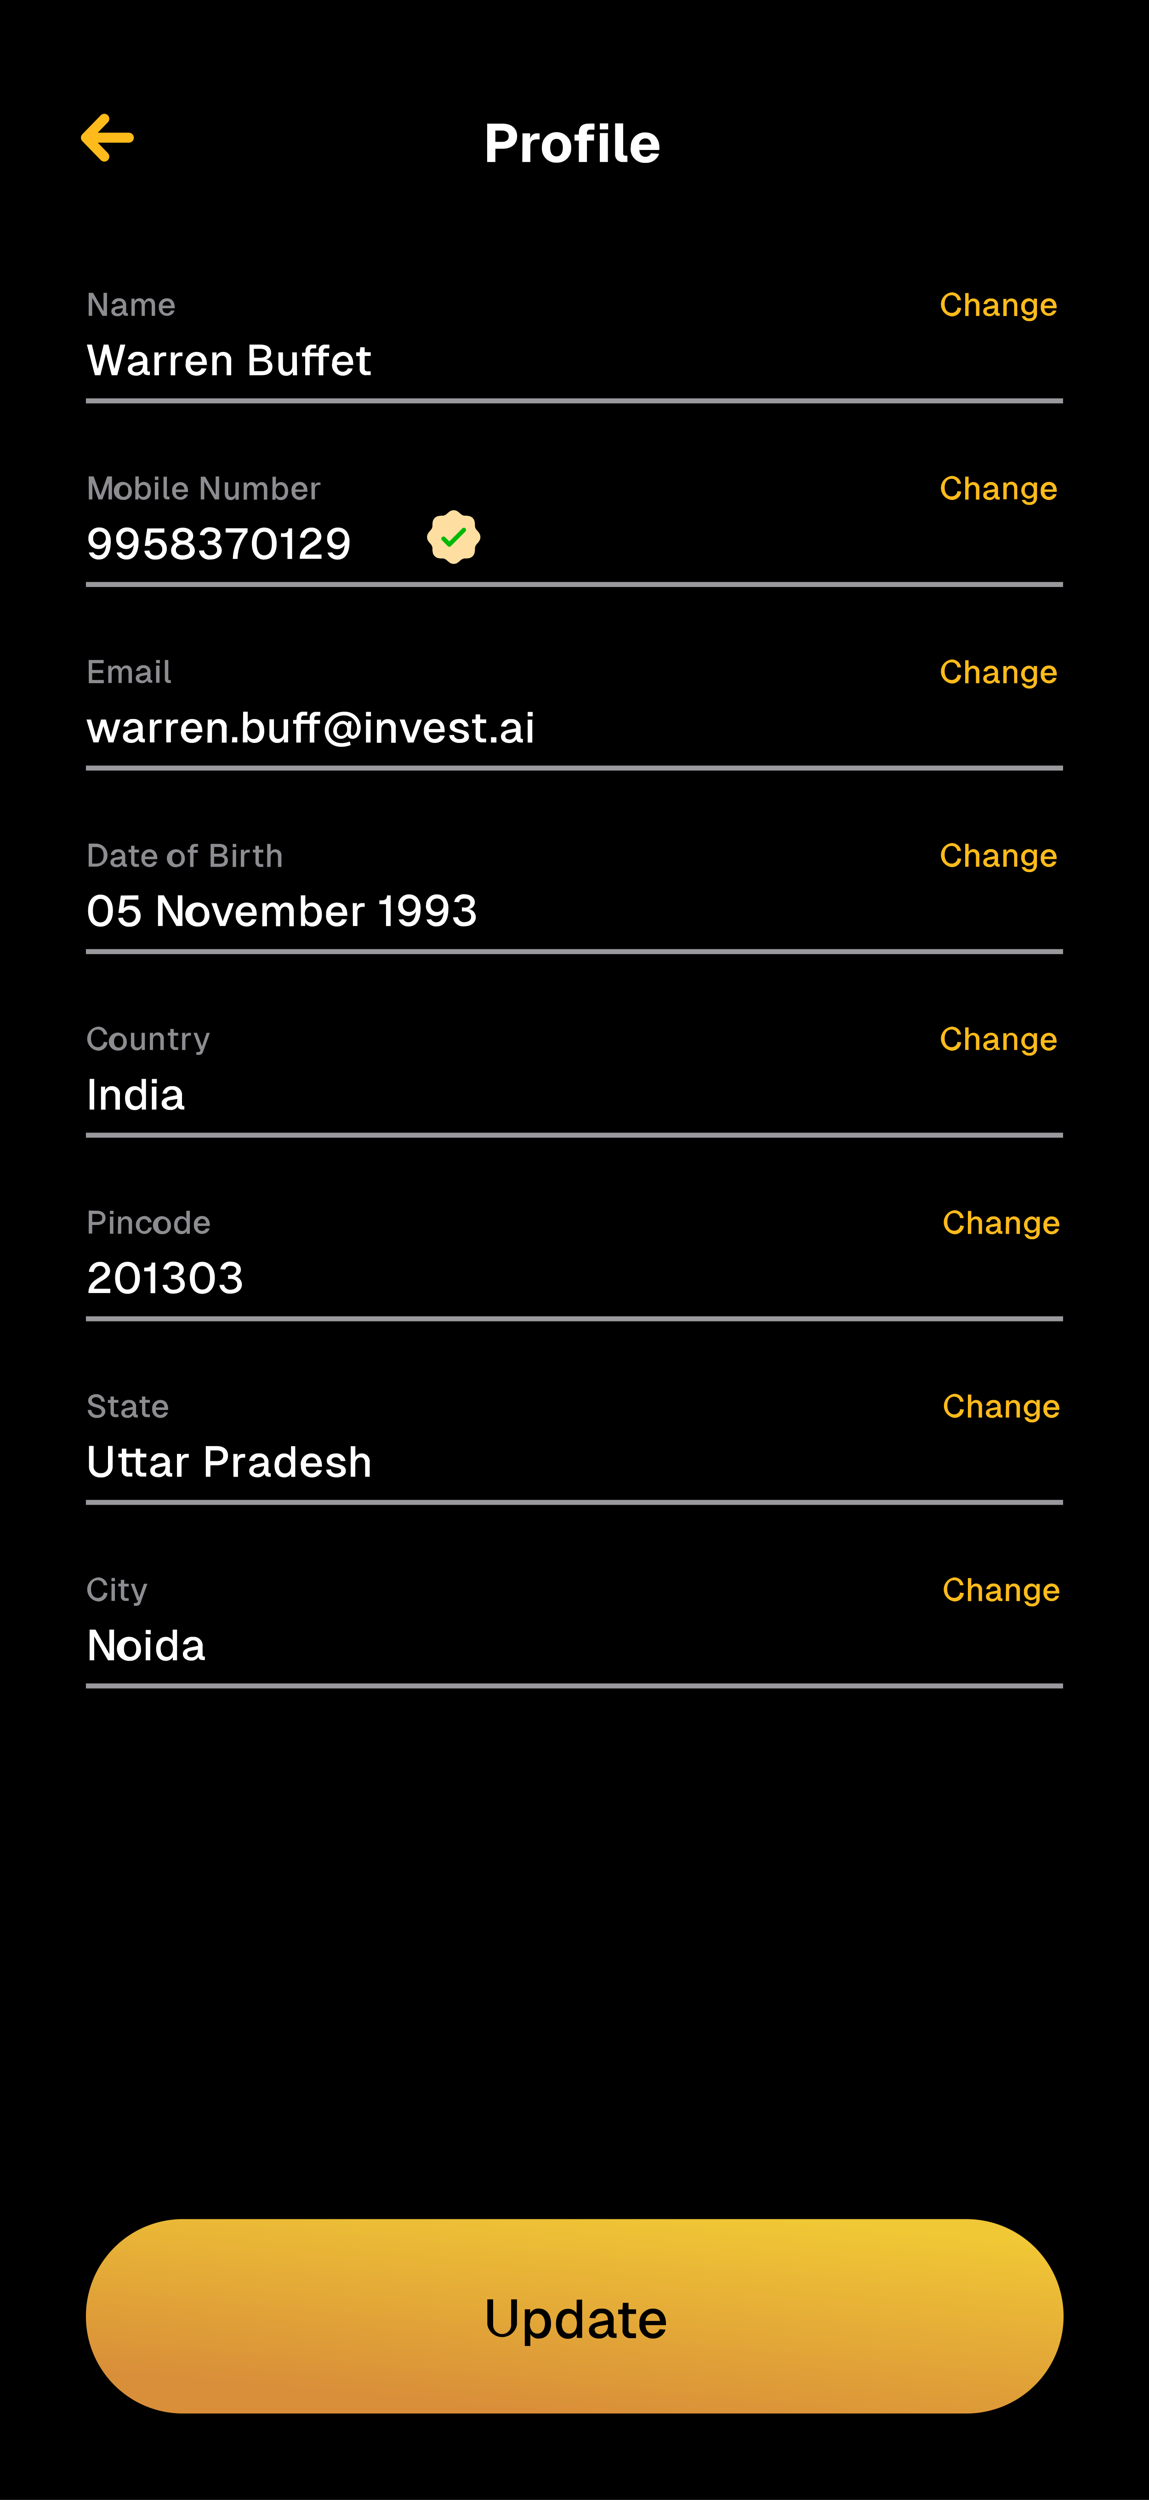 <svg xmlns="http://www.w3.org/2000/svg" xmlns:xlink="http://www.w3.org/1999/xlink" viewBox="0 0 230 500"><defs><style>.cls-1{fill:#fff;}.cls-2{fill:#8d8c91;}.cls-3{fill:#ffbb1b;}.cls-4,.cls-8{fill:none;}.cls-4{stroke:#9a999e;}.cls-5{fill:url(#linear-gradient);}.cls-6{fill:#fedfa1;}.cls-7{fill:#00b907;}.cls-8{stroke:#ffbb1b;stroke-linecap:round;stroke-linejoin:round;stroke-width:2px;}</style><linearGradient id="linear-gradient" x1="117.07" y1="30.17" x2="113.24" y2="-12.01" gradientTransform="matrix(1, 0, 0, -1, 0, 470.66)" gradientUnits="userSpaceOnUse"><stop offset="0" stop-color="#f0c735"/><stop offset="1" stop-color="#d98f39"/></linearGradient></defs><g id="Layer_2" data-name="Layer 2"><g id="Layer_1-2" data-name="Layer 1"><rect width="230" height="500"/><path class="cls-1" d="M100.58,24.73c1.82,0,2.93.95,2.93,2.51s-1.11,2.51-2.93,2.51H99.16V32.4H97.52V24.73Zm-1.42,3.64h1.32c.86,0,1.35-.39,1.35-1.13s-.49-1.13-1.35-1.13H99.16Zm5.43-1.7h1.53l0,1.16a1.33,1.33,0,0,1,1.36-1.16h.53v1.21h-.54c-.94,0-1.31.45-1.31,1.34V32.4h-1.61Zm6.82,5.86a2.78,2.78,0,0,1-2.93-3,2.93,2.93,0,1,1,5.85,0A2.78,2.78,0,0,1,111.41,32.53Zm-1.27-3c0,1.11.46,1.75,1.27,1.75s1.25-.64,1.25-1.75-.45-1.75-1.25-1.75S110.14,28.42,110.14,29.54Zm5.73-2.91c0-1.24.61-1.9,2-1.9H119v1.21h-.91c-.37,0-.6.26-.6.69v.28h1.42v1.21h-1.42V32.4h-1.62V28.12H115V26.91h.84Zm4.2,0h1.61V32.4h-1.61Zm0-.74v-1.2h1.67v1.2Zm3.06-1.2h1.61v6a.41.41,0,0,0,.44.46h.41V32.4h-.88a1.46,1.46,0,0,1-1.58-1.59Zm3.15,4.81a2.79,2.79,0,0,1,2.93-3c1.58,0,2.79,1.11,2.78,3.11V30h-4c0,.85.51,1.37,1.24,1.37a1.17,1.17,0,0,0,1.07-.71l1.63.1a2.68,2.68,0,0,1-2.7,1.81A2.78,2.78,0,0,1,126.24,29.54Zm1.7-.57h2.38c-.09-.86-.58-1.23-1.15-1.23A1.23,1.23,0,0,0,127.94,29Z"/><path class="cls-2" d="M17.75,58.57h.88l2.09,3.68V58.57h.7v4.6h-.91l-2.06-3.59v3.59h-.7Zm4.6,2.2a1.37,1.37,0,0,1,1.46-1.11,1.31,1.31,0,0,1,1.44,1.46V62.4c0,.17.08.24.22.24h.13v.53h-.21c-.31,0-.73,0-.76-.53a1.18,1.18,0,0,1-1.11.61c-.69,0-1.23-.37-1.23-1s.51-.88,1.3-1l1-.2c0-.55-.26-.82-.76-.82a.71.71,0,0,0-.75.6ZM23,62.26c0,.25.22.46.67.46s.91-.37.91-1.11v0l-.73.13C23.38,61.78,23,61.83,23,62.26Zm3.32-2.52h.62l0,.56a1,1,0,0,1,1-.64,1,1,0,0,1,1,.72,1,1,0,0,1,1-.72c.69,0,1.1.47,1.1,1.31v2.2h-.68v-2c0-.61-.22-.94-.6-.94s-.76.34-.76.94v2h-.65v-2c0-.6-.22-.94-.6-.94s-.76.34-.76.94v2h-.68Zm5.48,1.72a1.61,1.61,0,0,1,1.63-1.8c.82,0,1.51.55,1.54,1.77v.22H32.52c0,.64.37,1,.91,1a.83.83,0,0,0,.78-.53l.72,0a1.53,1.53,0,0,1-1.5,1.06A1.61,1.61,0,0,1,31.8,61.46Zm.73-.32h1.73c-.08-.65-.44-.89-.83-.89A.9.9,0,0,0,32.53,61.14Z"/><path class="cls-1" d="M17.39,68.92h1l1.19,4.85,1.18-4.85h.94l1.2,4.85,1.18-4.85h1l-1.61,6.13H22.36l-1.14-4.37-1.13,4.37H19Zm8.23,2.93a1.82,1.82,0,0,1,1.95-1.48,1.74,1.74,0,0,1,1.92,1.95V74c0,.23.1.32.29.32H30v.71h-.29c-.41,0-1-.06-1-.7a1.56,1.56,0,0,1-1.47.81c-.92,0-1.65-.49-1.65-1.31s.68-1.18,1.73-1.38l1.31-.26c0-.73-.34-1.1-1-1.1a1,1,0,0,0-1,.8Zm.87,2c0,.33.29.61.89.61S28.6,74,28.6,73v-.06l-1,.17C27,73.2,26.49,73.26,26.49,73.84Zm4.42-3.36h.83l0,.86a1,1,0,0,1,1.09-.86h.44v.75h-.45c-.71,0-1,.39-1,1.15v2.67h-.91Zm3.28,0H35l0,.86a1,1,0,0,1,1.09-.86h.44v.75h-.45c-.71,0-1,.39-1,1.15v2.67h-.91Zm3,2.28a2.14,2.14,0,0,1,2.17-2.39c1.09,0,2,.74,2.06,2.36V73H38.11c.06.86.5,1.36,1.21,1.36a1.12,1.12,0,0,0,1-.71l1,.07a2,2,0,0,1-2,1.42A2.15,2.15,0,0,1,37.15,72.76Zm1-.42h2.29c-.1-.87-.58-1.19-1.1-1.19A1.19,1.19,0,0,0,38.13,72.34Zm4.31-1.86h.84l0,.76a1.38,1.38,0,0,1,1.39-.87,1.54,1.54,0,0,1,1.55,1.74v2.94h-.91V72.39c0-.81-.25-1.25-.89-1.25s-1.08.44-1.08,1.25v2.66h-.92Zm7.44,4.57V68.92H52c1.52,0,2.27.55,2.27,1.7a1.2,1.2,0,0,1-1.13,1.26,1.4,1.4,0,0,1,1.39,1.44c0,1.12-.77,1.73-2.18,1.73Zm.93-.83h1.57c.76,0,1.22-.33,1.22-.94s-.46-1-1.22-1H50.81Zm0-2.68h1.25c.81,0,1.28-.31,1.28-.88s-.44-.9-1.28-.9H50.81Zm8.6,3.51h-.85V74.3a1.37,1.37,0,0,1-1.36.86c-1,0-1.53-.74-1.53-1.74V70.48h.91v2.66c0,.81.24,1.25.86,1.25S58.5,74,58.5,73.14V70.48h.91Zm1.7-4.78a1.2,1.2,0,0,1,1.34-1.35h.79v.75h-.72c-.29,0-.5.23-.5.6v.27H63.8v-.27a1.2,1.2,0,0,1,1.35-1.35h.78v.75h-.72c-.29,0-.49.23-.49.6v.27h1.14v.75H64.72v3.76H63.8V71.29H62v3.76h-.91V71.29h-.63v-.75h.63Zm5.35,2.49a2.15,2.15,0,0,1,2.18-2.39c1.09,0,2,.74,2,2.36V73H67.43c.06.86.49,1.36,1.21,1.36a1.12,1.12,0,0,0,1-.71l.95.07a2,2,0,0,1-2,1.42A2.15,2.15,0,0,1,66.46,72.76Zm1-.42h2.3c-.1-.87-.59-1.19-1.1-1.19S67.55,71.59,67.44,72.34Zm4.6-2.9H73v1h1.21v.74H73v2.52a.49.49,0,0,0,.54.56h.66v.75h-.76A1.19,1.19,0,0,1,72,73.74V71.22h-.7v-.74H72Z"/><path class="cls-3" d="M192.4,61.61a1.84,1.84,0,0,1-1.9,1.67,2.42,2.42,0,0,1,0-4.81,1.83,1.83,0,0,1,1.87,1.58l-.74,0a1.11,1.11,0,0,0-1.14-1c-1,0-1.39.81-1.39,1.77s.44,1.76,1.39,1.76a1.16,1.16,0,0,0,1.17-1.07Zm.81-3h.68v1.64a1.09,1.09,0,0,1,1-.55A1.15,1.15,0,0,1,196.05,61v2.2h-.68v-2c0-.62-.21-.94-.66-.94s-.82.33-.82.94v2h-.68Zm3.66,2.2a1.38,1.38,0,0,1,1.47-1.11,1.31,1.31,0,0,1,1.44,1.46V62.4c0,.17.07.24.21.24h.13v.53h-.21c-.31,0-.73,0-.76-.53a1.16,1.16,0,0,1-1.1.61c-.69,0-1.23-.37-1.23-1s.5-.88,1.29-1l1-.2c0-.55-.26-.82-.75-.82a.72.72,0,0,0-.76.6Zm.65,1.49c0,.25.22.46.68.46s.9-.37.9-1.11v0l-.72.13C197.91,61.78,197.52,61.83,197.52,62.26Zm3.32-2.52h.63v.58a1,1,0,0,1,1-.66c.77,0,1.16.55,1.16,1.31v2.2H203v-2c0-.61-.19-.94-.66-.94s-.82.33-.82.94v2h-.68ZM205.93,63a1.51,1.51,0,0,1-1.5-1.65,1.53,1.53,0,0,1,1.49-1.69,1.06,1.06,0,0,1,1,.62v-.54h.66v3.07A1.39,1.39,0,0,1,206,64.22a1.43,1.43,0,0,1-1.48-1l.7,0a.79.79,0,0,0,.79.46c.55,0,.88-.24.88-.72v-.5A1.08,1.08,0,0,1,205.93,63Zm-.79-1.66c0,.68.35,1.1.9,1.1s.88-.42.88-1.1-.33-1.09-.88-1.09S205.14,60.67,205.14,61.34Zm3.2.12a1.61,1.61,0,0,1,1.63-1.8c.82,0,1.51.55,1.54,1.77v.22h-2.46c.05.64.37,1,.91,1a.85.85,0,0,0,.78-.53l.72,0a1.53,1.53,0,0,1-1.5,1.06A1.61,1.61,0,0,1,208.34,61.46Zm.73-.32h1.72c-.07-.65-.43-.89-.82-.89A.9.9,0,0,0,209.07,61.14Z"/><line class="cls-4" x1="17.2" y1="80.18" x2="212.8" y2="80.18"/><path class="cls-2" d="M21.51,208.48a1.83,1.83,0,0,1-1.9,1.67,2.42,2.42,0,0,1,0-4.81,1.82,1.82,0,0,1,1.87,1.57l-.74,0a1.11,1.11,0,0,0-1.14-1c-1,0-1.38.8-1.38,1.77s.43,1.76,1.38,1.76a1.15,1.15,0,0,0,1.17-1.07Zm2.24,1.64a1.8,1.8,0,1,1,1.63-1.79A1.61,1.61,0,0,1,23.75,210.12Zm-.92-1.79c0,.75.34,1.19.92,1.19s.92-.44.92-1.19-.34-1.2-.92-1.2S22.83,207.57,22.83,208.33ZM29,210h-.64v-.56a1,1,0,0,1-1,.64,1.14,1.14,0,0,1-1.15-1.3v-2.21h.68v2c0,.61.18.94.65.94s.8-.33.8-.94v-2H29Zm1-3.43h.63l0,.58a1,1,0,0,1,1-.66,1.15,1.15,0,0,1,1.16,1.3V210h-.69v-2c0-.61-.18-.94-.66-.94s-.81.33-.81.94v2H30Zm4.09-.78h.69v.78h.9v.56h-.9v1.89c0,.28.13.42.4.42h.49V210h-.56a.9.9,0,0,1-1-1v-1.89h-.52v-.56h.52Zm2.37.78h.62l0,.65a.77.77,0,0,1,.82-.65h.33v.56h-.34c-.53,0-.77.3-.77.87v2h-.68Zm2.28,0h.69l1,2.71.94-2.71H42l-1.37,3.83a.79.79,0,0,1-.83.58h-.5v-.56h.41a.32.32,0,0,0,.34-.24l.11-.28H40Z"/><path class="cls-1" d="M17.94,215.79h.92v6.13h-.92Zm2.28,1.55h.83l0,.77a1.36,1.36,0,0,1,1.38-.87A1.53,1.53,0,0,1,24,219v2.94H23.1v-2.66c0-.81-.25-1.25-.89-1.25s-1.08.44-1.08,1.25v2.66h-.91Zm9-1.55v6.13h-.85l0-.65a1.58,1.58,0,0,1-1.41.76c-1.19,0-1.93-.93-1.93-2.4s.74-2.39,1.93-2.39a1.59,1.59,0,0,1,1.38.72v-2.17ZM26,219.63c0,1,.48,1.61,1.21,1.61s1.22-.62,1.22-1.61S27.92,218,27.17,218,26,218.63,26,219.63Zm4.4-2.29h.91v4.58h-.91Zm0-.67v-.87h1v.87Zm2.12,2.05a1.82,1.82,0,0,1,2-1.48,1.74,1.74,0,0,1,1.91,1.94v1.71c0,.23.11.32.29.32h.18v.71h-.29c-.41,0-1-.06-1-.71A1.56,1.56,0,0,1,34,222c-.92,0-1.64-.5-1.64-1.31s.68-1.18,1.72-1.38l1.31-.26c0-.73-.34-1.1-1-1.1a1,1,0,0,0-1,.8Zm.87,2c0,.34.29.62.9.62s1.21-.49,1.21-1.48v-.06l-1,.17C33.84,220.06,33.33,220.13,33.33,220.7Z"/><line class="cls-4" x1="17.2" y1="227.05" x2="212.8" y2="227.05"/><path class="cls-3" d="M192.4,208.48a1.84,1.84,0,0,1-1.9,1.67,2.42,2.42,0,0,1,0-4.81,1.82,1.82,0,0,1,1.87,1.57l-.74,0a1.11,1.11,0,0,0-1.14-1c-1,0-1.39.8-1.39,1.77s.44,1.76,1.39,1.76a1.16,1.16,0,0,0,1.17-1.07Zm.81-3h.68v1.64a1.07,1.07,0,0,1,1-.55,1.15,1.15,0,0,1,1.15,1.3V210h-.68v-2c0-.62-.21-.94-.66-.94s-.82.33-.82.94v2h-.68Zm3.66,2.2a1.38,1.38,0,0,1,1.47-1.11,1.31,1.31,0,0,1,1.44,1.46v1.28c0,.17.07.24.21.24h.13V210h-.21c-.31,0-.73,0-.76-.53a1.16,1.16,0,0,1-1.1.61c-.69,0-1.23-.37-1.23-1s.5-.89,1.29-1l1-.2c0-.55-.26-.82-.75-.82a.72.72,0,0,0-.76.59Zm.65,1.49c0,.25.22.46.68.46s.9-.37.9-1.11v0l-.72.13C197.91,208.65,197.52,208.7,197.52,209.13Zm3.32-2.52h.63v.58a1,1,0,0,1,1-.66,1.14,1.14,0,0,1,1.16,1.3V210H203v-2c0-.61-.19-.94-.66-.94s-.82.33-.82.94v2h-.68Zm5.09,3.26a1.68,1.68,0,0,1,0-3.34,1,1,0,0,1,1,.62v-.54h.66v3.07a1.39,1.39,0,0,1-1.58,1.41,1.44,1.44,0,0,1-1.48-1l.7,0a.79.79,0,0,0,.79.46c.55,0,.88-.24.88-.72v-.5A1.08,1.08,0,0,1,205.93,209.87Zm-.79-1.66c0,.67.35,1.09.9,1.09s.88-.42.88-1.09-.33-1.09-.88-1.09S205.14,207.54,205.14,208.21Zm3.2.12a1.61,1.61,0,0,1,1.63-1.8c.82,0,1.51.55,1.54,1.77v.22h-2.46c.05.64.37,1,.91,1a.85.85,0,0,0,.78-.53l.72.05a1.53,1.53,0,0,1-1.5,1.06A1.61,1.61,0,0,1,208.34,208.33Zm.73-.32h1.72c-.07-.66-.43-.9-.82-.9S209.15,207.44,209.07,208Z"/><path class="cls-2" d="M19.46,242.16c1,0,1.66.54,1.66,1.43S20.5,245,19.46,245h-1v1.72h-.7v-4.6Zm-1,2.24h1c.63,0,1-.28,1-.81s-.33-.79-1-.79h-1ZM22,243.33h.69v3.43H22Zm0-.51v-.65h.72v.65Zm1.65.51h.62l0,.57a1,1,0,0,1,1-.65,1.14,1.14,0,0,1,1.16,1.3v2.21h-.68v-2c0-.6-.19-.93-.67-.93s-.81.33-.81.93v2h-.68Zm6,1.2a.8.8,0,0,0-.8-.69c-.58,0-.92.45-.92,1.2s.34,1.2.92,1.2a.81.81,0,0,0,.82-.74l.71,0a1.47,1.47,0,0,1-1.53,1.3,1.8,1.8,0,0,1,0-3.59,1.44,1.44,0,0,1,1.51,1.24Zm2.94,2.31a1.8,1.8,0,1,1,1.62-1.8A1.61,1.61,0,0,1,32.57,246.84Zm-.92-1.8c0,.75.34,1.2.92,1.2s.91-.45.91-1.2-.33-1.2-.91-1.2S31.65,244.29,31.65,245ZM38,242.16v4.6h-.64l0-.49a1.18,1.18,0,0,1-1.06.57c-.89,0-1.45-.7-1.45-1.8s.56-1.79,1.45-1.79a1.18,1.18,0,0,1,1,.54v-1.63ZM35.54,245c0,.74.36,1.21.91,1.21s.92-.47.92-1.21-.36-1.22-.92-1.22S35.54,244.29,35.54,245Zm3.28,0a1.61,1.61,0,0,1,1.64-1.79c.82,0,1.51.55,1.54,1.77v.22H39.55c0,.64.37,1,.91,1a.85.85,0,0,0,.78-.53l.71.06a1.52,1.52,0,0,1-1.49,1.06A1.62,1.62,0,0,1,38.82,245Zm.74-.31h1.72c-.08-.66-.44-.9-.82-.9S39.64,244.16,39.56,244.73Z"/><path class="cls-1" d="M17.8,254.38a2.18,2.18,0,0,1,2.24-2,1.87,1.87,0,0,1,2,1.79c0,.9-.72,1.48-1.62,2-.43.25-1.57,1-1.6,1.59h3.26v.86H17.7c0-1.82,1.22-2.54,2.33-3.21.63-.41,1.08-.83,1.08-1.28a1,1,0,0,0-1.07-.93c-.68,0-1.13.43-1.28,1.22Zm7.72,4.4c-1.53,0-2.48-1.25-2.48-3.2s.95-3.21,2.48-3.21S28,253.62,28,255.58,27.07,258.78,25.52,258.78ZM24,255.58c0,1.5.55,2.34,1.51,2.34s1.52-.84,1.52-2.34-.54-2.36-1.52-2.36S24,254.07,24,255.58Zm5.34-2.06c.69,0,1-.31,1-1h.73v6.13h-.93v-4.37H28.86v-.75Zm5.4,1.47a1,1,0,0,0,1.15-1c0-.5-.44-.81-1.15-.81a1,1,0,0,0-1.07.75l-1-.07a1.89,1.89,0,0,1,2-1.53c1.27,0,2.12.65,2.12,1.6a1.35,1.35,0,0,1-1.19,1.35,1.65,1.65,0,0,1,1.4,1.63c0,1.09-.94,1.83-2.33,1.83A2,2,0,0,1,32.53,257l.95-.05a1.16,1.16,0,0,0,1.27,1c.68,0,1.35-.31,1.35-1.08s-.68-1.09-1.35-1.07h-.49V255Zm5.74,3.79c-1.53,0-2.48-1.25-2.48-3.2s1-3.21,2.48-3.21S43,253.62,43,255.58,42,258.78,40.49,258.78ZM39,255.58c0,1.5.55,2.34,1.51,2.34s1.52-.84,1.52-2.34-.54-2.36-1.52-2.36S39,254.07,39,255.58Zm7.16-.59a1,1,0,0,0,1.15-1c0-.5-.44-.81-1.15-.81a1,1,0,0,0-1.07.75l-1-.07a1.89,1.89,0,0,1,2-1.53c1.27,0,2.12.65,2.12,1.6a1.35,1.35,0,0,1-1.19,1.35,1.65,1.65,0,0,1,1.4,1.63c0,1.09-.94,1.83-2.33,1.83A2,2,0,0,1,43.92,257l.95-.05a1.16,1.16,0,0,0,1.27,1c.67,0,1.35-.31,1.35-1.08s-.68-1.09-1.35-1.07h-.49V255Z"/><line class="cls-4" x1="17.2" y1="263.77" x2="212.8" y2="263.77"/><path class="cls-3" d="M192.94,245.2a1.84,1.84,0,0,1-1.91,1.66,2.42,2.42,0,0,1,0-4.8,1.82,1.82,0,0,1,1.87,1.57l-.73,0a1.12,1.12,0,0,0-1.14-1c-1,0-1.39.8-1.39,1.77s.43,1.75,1.39,1.75a1.14,1.14,0,0,0,1.16-1.06Zm.81-3h.68v1.63a1.08,1.08,0,0,1,1-.54,1.15,1.15,0,0,1,1.15,1.3v2.21h-.68v-2c0-.63-.21-.94-.67-.94s-.81.33-.81.94v2h-.68Zm3.66,2.2a1.36,1.36,0,0,1,1.46-1.11,1.31,1.31,0,0,1,1.44,1.46V246c0,.18.08.24.22.24h.13v.54h-.21c-.31,0-.73,0-.76-.53a1.18,1.18,0,0,1-1.11.61c-.69,0-1.23-.37-1.23-1s.51-.89,1.3-1l1-.19c0-.55-.26-.82-.76-.82a.7.7,0,0,0-.75.59Zm.65,1.49c0,.25.22.46.67.46s.91-.37.91-1.11v0l-.73.13C198.44,245.37,198.06,245.41,198.06,245.85Zm3.32-2.52H202l0,.57a1,1,0,0,1,1-.65,1.14,1.14,0,0,1,1.16,1.3v2.21h-.68v-2c0-.6-.19-.93-.67-.93s-.81.33-.81.93v2h-.68Zm5.09,3.26a1.68,1.68,0,0,1,0-3.34,1.06,1.06,0,0,1,1,.61v-.53h.66v3.07a1.4,1.4,0,0,1-1.58,1.41,1.43,1.43,0,0,1-1.48-1l.7,0a.8.8,0,0,0,.79.47c.55,0,.88-.25.88-.73V246A1.08,1.08,0,0,1,206.47,246.59Zm-.8-1.66c0,.67.36,1.09.91,1.09s.87-.42.88-1.09-.34-1.09-.88-1.09S205.67,244.26,205.67,244.93Zm3.21.11a1.6,1.6,0,0,1,1.63-1.79c.82,0,1.51.55,1.54,1.77v.22H209.6c0,.64.37,1,.91,1a.85.85,0,0,0,.78-.53l.71.06a1.52,1.52,0,0,1-1.49,1.06A1.61,1.61,0,0,1,208.88,245Zm.73-.31h1.72c-.07-.66-.44-.9-.82-.9S209.69,244.16,209.61,244.73Z"/><path class="cls-2" d="M18.27,282a1.13,1.13,0,0,0,1.19,1c.54,0,.9-.21.9-.63s-.37-.69-1.22-.9-1.49-.58-1.49-1.32.65-1.3,1.58-1.3a1.67,1.67,0,0,1,1.76,1.5l-.71,0a1,1,0,0,0-1.07-.9c-.49,0-.84.26-.83.67s.59.64,1.14.79c.9.23,1.56.66,1.56,1.36,0,.87-.78,1.33-1.66,1.33A1.71,1.71,0,0,1,17.56,282Zm3.85-2.68h.68V280h.9v.56h-.9v1.89a.37.37,0,0,0,.4.42h.5v.57h-.57a.9.9,0,0,1-1-1V280.6h-.53V280h.53Zm2.22,1.8A1.35,1.35,0,0,1,25.8,280a1.3,1.3,0,0,1,1.44,1.45v1.28c0,.17.08.24.21.24h.14v.54h-.22c-.31,0-.73-.05-.76-.53a1.15,1.15,0,0,1-1.1.61c-.69,0-1.23-.37-1.23-1s.51-.89,1.29-1l1-.19c0-.56-.25-.83-.75-.83a.71.71,0,0,0-.75.6Zm.65,1.49c0,.26.22.46.67.46s.91-.37.91-1.1v-.05l-.73.13C25.37,282.08,25,282.13,25,282.56Zm3.41-3.29h.69V280H30v.56h-.9v1.89c0,.28.13.42.4.42H30v.57h-.56a.91.91,0,0,1-1-1V280.6h-.52V280h.52Zm2.08,2.49A1.61,1.61,0,0,1,32.11,280c.82,0,1.51.55,1.54,1.76V282H31.2c.05.65.37,1,.91,1a.85.85,0,0,0,.78-.53l.72.05a1.52,1.52,0,0,1-1.5,1.07A1.61,1.61,0,0,1,30.48,281.76Zm.73-.32h1.72c-.07-.65-.43-.89-.82-.89A.9.9,0,0,0,31.21,281.44Z"/><path class="cls-1" d="M22.55,293.19a2.18,2.18,0,0,1-2.37,2.3,2.17,2.17,0,0,1-2.37-2.3v-4h.93v4a1.31,1.31,0,0,0,1.44,1.45,1.31,1.31,0,0,0,1.44-1.45v-4h.93Zm1.83-3.45h.91v1h1.88v-1h.91v1h1.21v.74H28.08V294a.49.49,0,0,0,.54.56h.66v.76h-.76A1.2,1.2,0,0,1,27.17,294v-2.52H25.29V294c0,.37.18.56.53.56h.67v.76h-.76A1.2,1.2,0,0,1,24.38,294v-2.52h-.7v-.74h.7Zm5.75,2.41a1.83,1.83,0,0,1,2-1.48A1.74,1.74,0,0,1,34,292.62v1.7c0,.23.11.32.29.32h.18v.72h-.29c-.41,0-1-.06-1-.71a1.56,1.56,0,0,1-1.47.81c-.92,0-1.64-.49-1.64-1.3s.68-1.19,1.72-1.39l1.31-.26c0-.73-.34-1.09-1-1.09a1,1,0,0,0-1,.79Zm.87,2c0,.34.29.61.9.61s1.21-.49,1.21-1.48v-.06l-1,.18C31.51,293.5,31,293.56,31,294.14Zm4.42-3.36h.84l0,.86a1,1,0,0,1,1.09-.86h.44v.75h-.45c-.71,0-1,.4-1,1.16v2.67h-.91Zm8-1.56c1.4,0,2.22.72,2.22,1.91s-.82,1.93-2.22,1.93H42.12v2.3H41.2v-6.14Zm-1.35,3h1.33c.84,0,1.28-.37,1.28-1.08s-.44-1.05-1.28-1.05H42.12Zm4.64-1.43h.84l0,.86a1,1,0,0,1,1.09-.86h.44v.75h-.44c-.72,0-1,.4-1,1.16v2.67h-.91Zm3.16,1.37a1.82,1.82,0,0,1,1.95-1.48,1.74,1.74,0,0,1,1.92,1.95v1.7c0,.23.1.32.28.32h.18v.72H54c-.42,0-1-.06-1-.71a1.54,1.54,0,0,1-1.47.81c-.92,0-1.64-.49-1.64-1.3s.68-1.19,1.73-1.39l1.31-.26c0-.73-.35-1.09-1-1.09a1,1,0,0,0-1,.79Zm.87,2c0,.34.29.61.89.61s1.21-.49,1.21-1.48v-.06l-1,.18C51.29,293.5,50.79,293.56,50.79,294.14Zm8.36-4.92v6.14H58.3l0-.66a1.59,1.59,0,0,1-1.42.76c-1.19,0-1.93-.92-1.93-2.39s.74-2.4,1.93-2.4a1.59,1.59,0,0,1,1.38.72v-2.17Zm-3.27,3.85c0,1,.48,1.6,1.21,1.6s1.22-.62,1.22-1.6-.47-1.64-1.22-1.64S55.88,292.06,55.88,293.07Zm4.38,0a2.15,2.15,0,0,1,2.17-2.4c1.09,0,2,.74,2.06,2.36v.3H61.22c.06.85.5,1.35,1.21,1.35a1.12,1.12,0,0,0,1-.71l1,.07a2,2,0,0,1-2,1.42A2.14,2.14,0,0,1,60.26,293.07Zm1-.43h2.29c-.1-.87-.58-1.19-1.1-1.19A1.19,1.19,0,0,0,61.24,292.64Zm7-.42a1,1,0,0,0-1-.79c-.47,0-.84.25-.84.65s.53.58,1,.68c1.13.2,1.86.51,1.86,1.4s-.9,1.3-1.87,1.3c-1.16,0-2-.59-2.06-1.55l.93-.06a1,1,0,0,0,1.12.85c.42,0,.93-.15.93-.58s-.58-.55-1.07-.66c-1-.21-1.8-.48-1.8-1.35s.72-1.44,1.86-1.44a1.79,1.79,0,0,1,1.89,1.5Zm2-3h.92v2.18a1.42,1.42,0,0,1,1.34-.73A1.55,1.55,0,0,1,74,292.41v2.95h-.91v-2.62c0-.83-.28-1.25-.89-1.25s-1.08.44-1.08,1.25v2.62h-.92Z"/><line class="cls-4" x1="17.2" y1="300.49" x2="212.8" y2="300.49"/><path class="cls-3" d="M192.94,281.92a1.84,1.84,0,0,1-1.91,1.66,2.43,2.43,0,0,1,0-4.81,1.83,1.83,0,0,1,1.87,1.58l-.73,0a1.12,1.12,0,0,0-1.14-1c-1,0-1.39.81-1.39,1.77s.43,1.76,1.39,1.76a1.14,1.14,0,0,0,1.16-1.06Zm.81-3h.68v1.63a1.08,1.08,0,0,1,1-.54,1.15,1.15,0,0,1,1.15,1.3v2.21h-.68v-2c0-.62-.21-.94-.67-.94s-.81.33-.81.94v2h-.68Zm3.66,2.19a1.36,1.36,0,0,1,1.46-1.1,1.3,1.3,0,0,1,1.44,1.45v1.28c0,.17.08.24.22.24h.13v.54h-.21c-.31,0-.73-.05-.76-.53a1.18,1.18,0,0,1-1.11.61c-.69,0-1.23-.37-1.23-1s.51-.89,1.3-1l1-.19c0-.56-.26-.83-.76-.83a.71.71,0,0,0-.75.6Zm.65,1.49c0,.26.22.46.67.46s.91-.37.91-1.1v-.05l-.73.13C198.44,282.08,198.06,282.13,198.06,282.56Zm3.32-2.52H202l0,.58a1,1,0,0,1,1-.65,1.14,1.14,0,0,1,1.16,1.3v2.21h-.68v-2c0-.61-.19-.94-.67-.94s-.81.33-.81.94v2h-.68Zm5.09,3.26a1.67,1.67,0,0,1,0-3.33,1.06,1.06,0,0,1,1,.61V280h.66v3.07a1.4,1.4,0,0,1-1.58,1.42,1.43,1.43,0,0,1-1.48-1l.7-.05a.8.8,0,0,0,.79.47c.55,0,.88-.25.88-.73v-.5A1.06,1.06,0,0,1,206.47,283.3Zm-.8-1.66c0,.68.36,1.1.91,1.1s.87-.42.88-1.1-.34-1.08-.88-1.08S205.67,281,205.67,281.64Zm3.21.12a1.6,1.6,0,0,1,1.63-1.79c.82,0,1.51.55,1.54,1.76V282H209.6c0,.65.37,1,.91,1a.85.85,0,0,0,.78-.53l.71.05a1.52,1.52,0,0,1-1.49,1.07A1.61,1.61,0,0,1,208.88,281.76Zm.73-.32h1.72c-.07-.65-.44-.89-.82-.89A.9.9,0,0,0,209.61,281.44Z"/><path class="cls-2" d="M21.51,318.63a1.83,1.83,0,0,1-1.9,1.67,2.42,2.42,0,0,1,0-4.81,1.83,1.83,0,0,1,1.87,1.57l-.74,0a1.11,1.11,0,0,0-1.14-1c-1,0-1.38.81-1.38,1.77s.43,1.76,1.38,1.76a1.15,1.15,0,0,0,1.17-1.07Zm.81-1.87H23v3.43h-.69Zm0-.51v-.65H23v.65Zm1.86-.27h.69v.78h.9v.56h-.9v1.89q0,.42.39.42h.5v.56h-.57a.89.89,0,0,1-1-1v-1.89h-.52v-.56h.52Zm2,.78h.69l1,2.71.94-2.71h.69l-1.37,3.84a.8.8,0,0,1-.83.57h-.5v-.56h.41a.32.32,0,0,0,.34-.23l.11-.29h-.2Z"/><path class="cls-1" d="M17.94,325.94h1.17l2.79,4.9v-4.9h.93v6.13H21.62l-2.76-4.79v4.79h-.92Zm8.11,6.24a2.41,2.41,0,1,1,2.17-2.4A2.15,2.15,0,0,1,26.05,332.18Zm-1.23-2.4c0,1,.46,1.6,1.23,1.6s1.22-.59,1.22-1.6-.45-1.59-1.22-1.59S24.82,328.78,24.82,329.78Zm4.35-2.29h.91v4.58h-.91Zm0-.67V326h1v.87Zm6.27-.88v6.13h-.85l0-.65a1.58,1.58,0,0,1-1.41.76c-1.19,0-1.93-.93-1.93-2.4s.74-2.39,1.93-2.39a1.59,1.59,0,0,1,1.38.72v-2.17Zm-3.27,3.84c0,1,.48,1.61,1.21,1.61s1.22-.62,1.22-1.61-.47-1.63-1.22-1.63S32.15,328.78,32.15,329.78Zm4.46-.91a1.81,1.81,0,0,1,2-1.48,1.74,1.74,0,0,1,1.92,1.94V331c0,.23.1.32.28.32h.18v.71h-.28c-.41,0-1-.06-1-.7a1.56,1.56,0,0,1-1.47.81c-.92,0-1.65-.5-1.65-1.31s.68-1.18,1.73-1.38l1.31-.26c0-.73-.35-1.1-1-1.1a1,1,0,0,0-1,.8Zm.87,2c0,.33.29.61.89.61s1.22-.49,1.22-1.48v-.06l-1,.17C38,330.22,37.48,330.28,37.48,330.86Z"/><line class="cls-4" x1="17.2" y1="337.2" x2="212.8" y2="337.2"/><path class="cls-3" d="M192.94,318.63A1.85,1.85,0,0,1,191,320.3a2.43,2.43,0,0,1,0-4.81,1.83,1.83,0,0,1,1.87,1.57l-.73,0a1.12,1.12,0,0,0-1.14-1c-1,0-1.39.81-1.39,1.77s.43,1.76,1.39,1.76a1.15,1.15,0,0,0,1.16-1.07Zm.81-3h.68v1.64a1.07,1.07,0,0,1,1-.55,1.15,1.15,0,0,1,1.15,1.3v2.21h-.68v-2c0-.62-.21-.94-.67-.94s-.81.33-.81.94v2h-.68Zm3.66,2.2a1.37,1.37,0,0,1,1.46-1.11,1.31,1.31,0,0,1,1.44,1.46v1.28c0,.17.08.24.22.24h.13v.53h-.21c-.31,0-.73,0-.76-.53a1.18,1.18,0,0,1-1.11.61c-.69,0-1.23-.37-1.23-1s.51-.88,1.3-1l1-.2c0-.55-.26-.82-.76-.82a.71.71,0,0,0-.75.6Zm.65,1.49c0,.25.22.46.67.46s.91-.37.91-1.11v0l-.73.13C198.44,318.8,198.06,318.85,198.06,319.28Zm3.32-2.52H202l0,.58a1,1,0,0,1,1-.66,1.14,1.14,0,0,1,1.16,1.3v2.21h-.68v-2c0-.61-.19-.94-.67-.94s-.81.33-.81.94v2h-.68Zm5.09,3.26a1.51,1.51,0,0,1-1.51-1.65,1.53,1.53,0,0,1,1.5-1.69,1.07,1.07,0,0,1,1,.62v-.54h.66v3.07a1.39,1.39,0,0,1-1.58,1.41,1.42,1.42,0,0,1-1.48-1l.7,0a.79.79,0,0,0,.79.46c.55,0,.88-.24.88-.72v-.5A1.08,1.08,0,0,1,206.47,320Zm-.8-1.66c0,.67.36,1.1.91,1.1s.87-.43.88-1.1-.34-1.09-.88-1.09S205.67,317.69,205.67,318.36Zm3.21.12a1.61,1.61,0,0,1,1.63-1.8c.82,0,1.51.55,1.54,1.77v.22H209.6c0,.64.37,1,.91,1a.85.85,0,0,0,.78-.53l.71,0a1.52,1.52,0,0,1-1.49,1.06A1.6,1.6,0,0,1,208.88,318.48Zm.73-.32h1.72c-.07-.65-.44-.89-.82-.89A.9.9,0,0,0,209.61,318.16Z"/><path class="cls-2" d="M19.22,168.73a2.3,2.3,0,0,1,0,4.6H17.75v-4.6Zm-.77,4h.77c1,0,1.52-.54,1.52-1.65s-.5-1.66-1.52-1.66h-.77Zm3.72-1.76a1.36,1.36,0,0,1,1.46-1.11,1.31,1.31,0,0,1,1.44,1.46v1.28c0,.17.08.24.21.24h.14v.54h-.21c-.31,0-.73-.05-.77-.54a1.13,1.13,0,0,1-1.1.61c-.69,0-1.23-.37-1.23-1s.51-.89,1.3-1l1-.2c0-.55-.26-.82-.76-.82a.71.71,0,0,0-.75.6Zm.65,1.49c0,.26.22.46.67.46s.91-.37.91-1.11v0l-.73.13C23.2,171.93,22.82,172,22.82,172.41Zm3.42-3.3h.68v.78h.9v.56h-.9v1.89a.37.37,0,0,0,.4.42h.5v.57h-.57a.9.9,0,0,1-1-1v-1.89h-.53v-.56h.53Zm2.07,2.5a1.61,1.61,0,0,1,1.63-1.8c.82,0,1.51.56,1.54,1.77v.22H29c0,.64.38,1,.91,1a.83.83,0,0,0,.78-.53l.72.05a1.51,1.51,0,0,1-1.5,1.06A1.61,1.61,0,0,1,28.31,171.61Zm.74-.32h1.72c-.08-.65-.44-.89-.83-.89A.88.88,0,0,0,29.05,171.29Zm6.34,2.11A1.8,1.8,0,1,1,37,171.61,1.61,1.61,0,0,1,35.39,173.4Zm-.93-1.79c0,.75.35,1.2.93,1.2s.91-.45.91-1.2-.33-1.2-.91-1.2S34.46,170.86,34.46,171.61Zm3.6-1.87a.9.9,0,0,1,1-1h.59v.56h-.54c-.22,0-.37.17-.37.45v.2h.85v.56h-.85v2.83h-.69V170.5h-.47v-.56h.47Zm4.1,3.59v-4.6h1.6c1.14,0,1.71.41,1.71,1.27a.9.9,0,0,1-.85.95,1,1,0,0,1,1,1.07c0,.85-.58,1.31-1.64,1.31Zm.7-.63H44c.57,0,.92-.25.92-.7s-.35-.71-.92-.71H42.86Zm0-2h.93c.61,0,1-.23,1-.66s-.33-.68-1-.68h-.93Zm3.72-.8h.68v3.44h-.68Zm0-.5v-.66h.71v.66Zm1.64.5h.63l0,.65a.77.77,0,0,1,.82-.65H50v.57h-.34c-.54,0-.77.29-.77.86v2h-.69Zm2.9-.78h.69v.78h.9v.56h-.9v1.89c0,.28.13.42.4.42h.49v.57h-.56a.91.91,0,0,1-1-1v-1.89h-.52v-.56h.52Zm2.36-.38h.69v1.63a1.07,1.07,0,0,1,1-.55,1.16,1.16,0,0,1,1.16,1.31v2.21h-.69v-2c0-.62-.2-.94-.66-.94s-.81.33-.81.94v2h-.69Z"/><path class="cls-1" d="M20.11,185.34c-1.53,0-2.48-1.24-2.48-3.19s.95-3.22,2.48-3.22,2.49,1.26,2.49,3.22S21.66,185.34,20.11,185.34Zm-1.51-3.19c0,1.5.55,2.34,1.51,2.34s1.52-.84,1.52-2.34-.54-2.36-1.52-2.36S18.6,180.63,18.6,182.15Zm9.1-3.08v.86H25l-.24,1.76a1.82,1.82,0,0,1,1.39-.57,2,2,0,0,1,2,2.08,2.08,2.08,0,0,1-2.2,2.14,2.08,2.08,0,0,1-2.29-1.75l.95-.06a1.23,1.23,0,0,0,1.32,1,1.29,1.29,0,0,0-.06-2.58,1.23,1.23,0,0,0-1.16.65h-1l.47-3.49Zm3.93,0H32.8l2.79,4.9v-4.9h.93v6.14H35.31l-2.75-4.8v4.8h-.93Zm8.11,6.24a2.41,2.41,0,1,1,2.17-2.39A2.14,2.14,0,0,1,39.74,185.31Zm-1.23-2.39c0,1,.46,1.59,1.23,1.59s1.22-.59,1.22-1.59-.44-1.6-1.22-1.6S38.51,181.91,38.51,182.92Zm8.27-2.29-1.67,4.58H44l-1.67-4.58h1l1.26,3.63,1.27-3.63Zm.42,2.29a2.15,2.15,0,0,1,2.18-2.4c1.09,0,2,.74,2,2.36v.29H48.16c.06.86.5,1.36,1.22,1.36a1.13,1.13,0,0,0,1-.71l.95.07a2,2,0,0,1-2,1.42A2.15,2.15,0,0,1,47.2,182.92Zm1-.43h2.3c-.11-.87-.59-1.19-1.1-1.19A1.19,1.19,0,0,0,48.18,182.49Zm4.32-1.86h.83l0,.75a1.33,1.33,0,0,1,1.3-.86,1.31,1.31,0,0,1,1.32.95,1.34,1.34,0,0,1,1.37-.95c.92,0,1.47.62,1.47,1.74v3H57.9v-2.67c0-.81-.28-1.25-.8-1.25s-1,.46-1,1.25v2.67h-.86v-2.67c0-.79-.3-1.25-.8-1.25s-1,.46-1,1.25v2.67H52.5Zm7.69-1.56h.91v2.17a1.6,1.6,0,0,1,1.39-.72c1.19,0,1.92.93,1.92,2.4s-.73,2.39-1.92,2.39a1.58,1.58,0,0,1-1.42-.76l0,.66h-.85Zm.85,3.85c0,1,.47,1.6,1.22,1.6s1.21-.62,1.21-1.6-.47-1.64-1.21-1.64S61,181.91,61,182.92Zm4.23,0a2.15,2.15,0,0,1,2.17-2.4c1.1,0,2,.74,2.06,2.36v.29H66.23c.06.86.5,1.36,1.21,1.36a1.12,1.12,0,0,0,1-.71l1,.07a2,2,0,0,1-2,1.42A2.14,2.14,0,0,1,65.27,182.92Zm1-.43h2.29c-.1-.87-.58-1.19-1.1-1.19A1.19,1.19,0,0,0,66.25,182.49Zm4.32-1.86h.83l0,.86a1,1,0,0,1,1.09-.86H73v.75h-.45c-.71,0-1,.4-1,1.16v2.67h-.91Zm5.86-.55c.69,0,1-.31,1-1h.73v6.14h-.93v-4.38H75.94v-.75Zm3.26,1a2.09,2.09,0,0,1,2.23-2.19,2.15,2.15,0,0,1,1.6.71,3.29,3.29,0,0,1,.63,2.19c0,1.84-.6,3.51-2.38,3.51a2,2,0,0,1-2-1.39l.93-.06a1.13,1.13,0,0,0,1,.61c.9,0,1.41-.77,1.51-2.12a1.69,1.69,0,0,1-1.54.86A2,2,0,0,1,79.69,181.12Zm.94,0a1.22,1.22,0,0,0,1.22,1.32,1.27,1.27,0,0,0,1.31-1.32,1.25,1.25,0,0,0-1.26-1.37A1.27,1.27,0,0,0,80.63,181.12Zm4.62,0a2.09,2.09,0,0,1,2.23-2.19,2.15,2.15,0,0,1,1.6.71,3.29,3.29,0,0,1,.63,2.19c0,1.84-.6,3.51-2.38,3.51a2,2,0,0,1-2-1.39l.93-.06a1.13,1.13,0,0,0,1,.61c.9,0,1.41-.77,1.51-2.12a1.69,1.69,0,0,1-1.54.86A2,2,0,0,1,85.25,181.12Zm.94,0a1.22,1.22,0,0,0,1.22,1.32,1.27,1.27,0,0,0,1.31-1.32,1.25,1.25,0,0,0-1.26-1.37A1.27,1.27,0,0,0,86.19,181.12Zm6.75.44a1,1,0,0,0,1.15-1c0-.49-.43-.8-1.15-.8s-1,.28-1.06.74l-1-.06a1.9,1.9,0,0,1,2-1.54c1.26,0,2.12.65,2.12,1.6a1.37,1.37,0,0,1-1.19,1.36,1.65,1.65,0,0,1,1.39,1.63c0,1.09-.94,1.82-2.32,1.82a2,2,0,0,1-2.23-1.78l1-.06a1.16,1.16,0,0,0,1.27,1c.67,0,1.35-.31,1.35-1.08s-.69-1.09-1.36-1.07h-.49v-.8Z"/><path class="cls-3" d="M192.4,171.76a1.83,1.83,0,0,1-1.9,1.67,2.42,2.42,0,0,1,0-4.81,1.83,1.83,0,0,1,1.87,1.58l-.74,0a1.11,1.11,0,0,0-1.14-1c-1,0-1.39.81-1.39,1.77s.44,1.76,1.39,1.76a1.15,1.15,0,0,0,1.17-1.06Zm.81-3h.68v1.63a1.09,1.09,0,0,1,1-.55,1.16,1.16,0,0,1,1.15,1.31v2.21h-.68v-2c0-.62-.21-.94-.66-.94s-.82.33-.82.94v2h-.68Zm3.66,2.19a1.38,1.38,0,0,1,1.47-1.11,1.31,1.31,0,0,1,1.44,1.46v1.28c0,.17.07.24.21.24h.13v.54h-.21c-.31,0-.73-.05-.76-.54a1.14,1.14,0,0,1-1.1.61c-.69,0-1.23-.37-1.23-1s.5-.89,1.29-1l1-.2c0-.55-.26-.82-.75-.82a.72.72,0,0,0-.76.6Zm.65,1.49c0,.26.22.46.68.46s.9-.37.9-1.11v0l-.72.13C197.91,171.93,197.52,172,197.52,172.41Zm3.32-2.52h.63v.58a1,1,0,0,1,1-.66,1.15,1.15,0,0,1,1.16,1.31v2.21H203v-2c0-.61-.19-.94-.66-.94s-.82.33-.82.94v2h-.68Zm5.09,3.26a1.51,1.51,0,0,1-1.5-1.65,1.53,1.53,0,0,1,1.49-1.69,1.06,1.06,0,0,1,1,.62v-.54h.66V173a1.4,1.4,0,0,1-1.58,1.42,1.43,1.43,0,0,1-1.48-1l.7,0a.8.8,0,0,0,.79.47c.55,0,.88-.25.88-.73v-.5A1.08,1.08,0,0,1,205.93,173.15Zm-.79-1.66c0,.68.35,1.1.9,1.1s.88-.42.88-1.1-.33-1.09-.88-1.09S205.14,170.83,205.14,171.49Zm3.2.12a1.61,1.61,0,0,1,1.63-1.8c.82,0,1.51.56,1.54,1.77v.22h-2.46c.05.64.37,1,.91,1a.85.85,0,0,0,.78-.53l.72.05a1.51,1.51,0,0,1-1.5,1.06A1.61,1.61,0,0,1,208.34,171.61Zm.73-.32h1.72c-.07-.65-.43-.89-.82-.89A.9.9,0,0,0,209.07,171.29Z"/><line class="cls-4" x1="17.2" y1="190.33" x2="212.8" y2="190.33"/><path class="cls-2" d="M17.75,132h3v.64H18.45V134h2.2v.62h-2.2V136h2.33v.64h-3Zm3.92,1.16h.63v.57a1,1,0,0,1,1-.64,1,1,0,0,1,1,.71,1,1,0,0,1,1-.71c.69,0,1.11.46,1.11,1.3v2.21h-.69v-2c0-.61-.21-.94-.6-.94s-.76.35-.76.94v2h-.64v-2c0-.59-.22-.94-.6-.94s-.76.35-.76.94v2h-.69Zm5.56,1a1.37,1.37,0,0,1,1.47-1.11,1.3,1.3,0,0,1,1.43,1.46v1.27c0,.18.08.24.22.24h.13v.54h-.21c-.31,0-.73-.05-.76-.53a1.17,1.17,0,0,1-1.1.61c-.69,0-1.24-.37-1.24-1s.51-.89,1.3-1l1-.19c0-.55-.26-.83-.75-.83a.72.72,0,0,0-.76.6Zm.65,1.49c0,.25.22.46.67.46s.91-.37.91-1.11V135l-.72.13C28.26,135.22,27.88,135.26,27.88,135.7Zm3.36-2.53h.69v3.44h-.69Zm0-.5V132H32v.65ZM33,132h.69v3.8a.21.21,0,0,0,.23.24h.28v.56h-.43a.72.72,0,0,1-.77-.77Z"/><path class="cls-1" d="M21.19,143.91l1,3.54,1-3.54h.93l-1.41,4.58h-1l-1-3.28-1,3.28h-1l-1.4-4.58h.92l1,3.54,1-3.54Zm3.51,1.37a1.81,1.81,0,0,1,1.95-1.47,1.74,1.74,0,0,1,1.92,1.94v1.7c0,.23.1.32.28.32H29v.72h-.28c-.41,0-1-.06-1-.71a1.54,1.54,0,0,1-1.47.81c-.92,0-1.64-.49-1.64-1.3s.68-1.19,1.73-1.39l1.31-.25c0-.74-.35-1.1-1-1.1a1,1,0,0,0-1,.79Zm.87,2c0,.34.29.61.89.61s1.21-.49,1.21-1.47v-.06l-1,.17C26.07,146.63,25.57,146.69,25.57,147.27ZM30,143.91h.83l0,.86a1,1,0,0,1,1.09-.86h.44v.75h-.45c-.71,0-1,.4-1,1.16v2.67H30Zm3.27,0h.84l0,.86a1,1,0,0,1,1.1-.86h.43v.75h-.44c-.72,0-1,.4-1,1.16v2.67h-.91Zm3,2.29a2.15,2.15,0,0,1,2.18-2.39c1.09,0,2,.73,2.05,2.35v.3H37.19c.06.85.49,1.35,1.21,1.35a1.11,1.11,0,0,0,1-.7l1,.06a2,2,0,0,1-2,1.42A2.15,2.15,0,0,1,36.22,146.2Zm1-.42h2.3c-.1-.88-.59-1.2-1.1-1.2S37.31,145,37.2,145.78Zm4.32-1.87h.84l0,.77a1.36,1.36,0,0,1,1.39-.87,1.52,1.52,0,0,1,1.54,1.73v3H44.4v-2.66c0-.81-.25-1.26-.88-1.26s-1.09.45-1.09,1.26v2.66h-.91Zm4.9,3.52H47.5v1.06H46.42Zm2.18-5.08h.92v2.17a1.57,1.57,0,0,1,1.38-.71c1.19,0,1.93.92,1.93,2.39s-.74,2.39-1.93,2.39a1.58,1.58,0,0,1-1.42-.76l0,.66H48.6Zm.85,3.85c0,1,.47,1.61,1.22,1.61s1.21-.63,1.21-1.61-.47-1.63-1.21-1.63S49.45,145.2,49.45,146.2Zm8.15,2.29h-.85v-.75a1.36,1.36,0,0,1-1.36.85,1.52,1.52,0,0,1-1.53-1.73v-3h.91v2.66c0,.81.25,1.25.86,1.25s1.07-.44,1.07-1.25v-2.66h.91Zm1.71-4.79a1.2,1.2,0,0,1,1.34-1.35h.78v.76h-.71c-.3,0-.5.22-.5.59V144H62v-.27a1.2,1.2,0,0,1,1.34-1.35h.78v.76h-.71c-.29,0-.5.22-.5.59V144h1.14v.75H62.91v3.77H62v-3.77H60.22v3.77h-.91v-3.77h-.64V144h.64Zm10.3.55h.68l-.14,1.94c0,.26,0,.65.08.77.33.45,1.12,0,1.16-1.25a2.49,2.49,0,0,0-2.55-2.62,3,3,0,0,0-3.11,2.81c-.08,2.25,1.78,3.31,4.24,2.4l.16.71c-2.88,1.09-5.32-.37-5.19-3.11a3.82,3.82,0,0,1,3.92-3.55,3.14,3.14,0,0,1,3.27,3.32c-.12,2.5-2.46,2.53-2.62,1.33a1.54,1.54,0,0,1-2.86-1,1.88,1.88,0,0,1,1.84-1.82,1.22,1.22,0,0,1,1.09.53ZM67.45,146c-.06.62.19,1.2.91,1.2a1.17,1.17,0,0,0,1.11-1.2c.06-.64-.19-1.22-.9-1.22S67.52,145.34,67.45,146Zm5.81-2.07h.92v4.58h-.92Zm0-.67v-.88h1v.88Zm2.19.67h.84l0,.77a1.36,1.36,0,0,1,1.39-.87,1.52,1.52,0,0,1,1.54,1.73v3h-.91v-2.66c0-.81-.25-1.26-.88-1.26s-1.09.45-1.09,1.26v2.66h-.91Zm9,0-1.67,4.58H81.65L80,143.91h1l1.26,3.64,1.27-3.64Zm.42,2.29A2.15,2.15,0,0,1,87,143.81c1.09,0,2,.73,2,2.35v.3H85.81c.06.85.5,1.35,1.22,1.35a1.12,1.12,0,0,0,1-.7l1,.06a2,2,0,0,1-2,1.42A2.15,2.15,0,0,1,84.85,146.2Zm1-.42h2.3c-.11-.88-.59-1.2-1.1-1.2C86.36,144.58,85.93,145,85.83,145.78Zm7-.43a1,1,0,0,0-1-.78c-.46,0-.84.24-.84.64s.53.58,1,.68c1.13.21,1.85.51,1.85,1.41S93,148.59,92,148.59c-1.16,0-2-.59-2.07-1.54l.94-.07a1,1,0,0,0,1.12.85c.41,0,.93-.15.93-.58s-.59-.55-1.08-.66c-1-.21-1.8-.48-1.8-1.35s.73-1.43,1.86-1.43a1.78,1.78,0,0,1,1.89,1.49Zm2.34-2.48h.91v1h1.21v.74H96.11v2.52q0,.57.54.57h.66v.75h-.76a1.2,1.2,0,0,1-1.35-1.32v-2.52h-.7v-.74h.7Zm3.08,4.56h1.08v1.06H98.28Zm2-2.15a1.81,1.81,0,0,1,2-1.47,1.74,1.74,0,0,1,1.92,1.94v1.7c0,.23.1.32.28.32h.18v.72h-.28c-.42,0-1-.06-1-.71a1.54,1.54,0,0,1-1.47.81c-.92,0-1.64-.49-1.64-1.3s.68-1.19,1.73-1.39l1.31-.25c0-.74-.35-1.1-1-1.1a1,1,0,0,0-1,.79Zm.87,2c0,.34.29.61.89.61s1.21-.49,1.21-1.47v-.06l-1,.17C101.65,146.63,101.15,146.69,101.15,147.27Zm4.47-3.36h.92v4.58h-.92Zm0-.67v-.88h1v.88Z"/><path class="cls-3" d="M192.4,135.05a1.83,1.83,0,0,1-1.9,1.66,2.42,2.42,0,0,1,0-4.81,1.83,1.83,0,0,1,1.87,1.58l-.74,0a1.11,1.11,0,0,0-1.14-1c-1,0-1.39.8-1.39,1.77s.44,1.75,1.39,1.75a1.15,1.15,0,0,0,1.17-1.06Zm.81-3h.68v1.63a1.08,1.08,0,0,1,1-.54,1.15,1.15,0,0,1,1.15,1.3v2.21h-.68v-2c0-.63-.21-.94-.66-.94s-.82.33-.82.94v2h-.68Zm3.66,2.2a1.37,1.37,0,0,1,1.47-1.11,1.31,1.31,0,0,1,1.44,1.46v1.27c0,.18.07.24.21.24h.13v.54h-.21c-.31,0-.73-.05-.76-.53a1.16,1.16,0,0,1-1.1.61c-.69,0-1.23-.37-1.23-1s.5-.89,1.29-1l1-.19c0-.55-.26-.83-.75-.83a.72.72,0,0,0-.76.6Zm.65,1.49c0,.25.22.46.68.46s.9-.37.9-1.11V135l-.72.13C197.91,135.22,197.52,135.26,197.52,135.7Zm3.32-2.53h.63v.58a1,1,0,0,1,1-.65,1.14,1.14,0,0,1,1.16,1.3v2.21H203v-2c0-.61-.19-.94-.66-.94s-.82.33-.82.94v2h-.68Zm5.09,3.26a1.67,1.67,0,0,1,0-3.33,1.05,1.05,0,0,1,1,.61v-.54h.66v3.08a1.4,1.4,0,0,1-1.58,1.41,1.44,1.44,0,0,1-1.48-1l.7,0a.8.8,0,0,0,.79.47c.55,0,.88-.25.88-.73v-.5A1.06,1.06,0,0,1,205.93,136.43Zm-.79-1.65c0,.67.35,1.09.9,1.09s.88-.42.88-1.09-.33-1.09-.88-1.09S205.14,134.11,205.14,134.78Zm3.2.11A1.61,1.61,0,0,1,210,133.1c.82,0,1.51.55,1.54,1.77v.22h-2.46c.05.64.37,1,.91,1a.85.85,0,0,0,.78-.53l.72.05a1.52,1.52,0,0,1-1.5,1.07A1.61,1.61,0,0,1,208.34,134.89Zm.73-.32h1.72c-.07-.65-.43-.89-.82-.89A.9.9,0,0,0,209.07,134.57Z"/><line class="cls-4" x1="17.2" y1="153.62" x2="212.8" y2="153.62"/><path class="cls-3" d="M192.4,98.33a1.84,1.84,0,0,1-1.9,1.67,2.42,2.42,0,0,1,0-4.81,1.82,1.82,0,0,1,1.87,1.57l-.74,0a1.11,1.11,0,0,0-1.14-1c-1,0-1.39.8-1.39,1.77s.44,1.75,1.39,1.75a1.15,1.15,0,0,0,1.17-1.06Zm.81-3h.68v1.63a1.08,1.08,0,0,1,1-.54,1.15,1.15,0,0,1,1.15,1.3v2.21h-.68v-2c0-.62-.21-.94-.66-.94s-.82.33-.82.94v2h-.68Zm3.66,2.2a1.37,1.37,0,0,1,1.47-1.11,1.31,1.31,0,0,1,1.44,1.46v1.27c0,.18.07.24.21.24h.13v.54h-.21c-.31,0-.73,0-.76-.53a1.16,1.16,0,0,1-1.1.61c-.69,0-1.23-.37-1.23-1s.5-.89,1.29-1l1-.19c0-.55-.26-.82-.75-.82a.71.71,0,0,0-.76.59Zm.65,1.49c0,.25.22.46.68.46s.9-.37.9-1.11v0l-.72.12C197.91,98.5,197.52,98.54,197.52,99Zm3.32-2.52h.63V97a1,1,0,0,1,1-.65,1.14,1.14,0,0,1,1.16,1.3v2.21H203v-2c0-.61-.19-.94-.66-.94s-.82.33-.82.94v2h-.68Zm5.09,3.26a1.68,1.68,0,0,1,0-3.34,1,1,0,0,1,1,.62v-.54h.66v3.07a1.39,1.39,0,0,1-1.58,1.41,1.44,1.44,0,0,1-1.48-1l.7,0a.78.78,0,0,0,.79.47c.55,0,.88-.24.88-.72v-.5A1.08,1.08,0,0,1,205.93,99.72Zm-.79-1.66c0,.67.35,1.09.9,1.09s.88-.42.88-1.09S206.59,97,206,97,205.14,97.39,205.14,98.06Zm3.2.11A1.61,1.61,0,0,1,210,96.38c.82,0,1.51.55,1.54,1.77v.22h-2.46c.05.64.37,1,.91,1a.85.85,0,0,0,.78-.53l.72,0A1.53,1.53,0,0,1,210,100,1.61,1.61,0,0,1,208.34,98.17Zm.73-.31h1.72c-.07-.66-.43-.9-.82-.9S209.15,97.29,209.07,97.86Z"/><path class="cls-2" d="M17.75,95.29h1l1.36,3.78,1.36-3.78h.95v4.6h-.7V96.57l-1.23,3.32h-.77l-1.23-3.32v3.32h-.7Zm7,4.68a1.8,1.8,0,1,1,1.63-1.8A1.61,1.61,0,0,1,24.79,100Zm-.92-1.8c0,.76.34,1.2.92,1.2s.92-.44.92-1.2S25.37,97,24.79,97,23.87,97.42,23.87,98.17Zm3.27-2.88h.68v1.63a1.18,1.18,0,0,1,1-.54c.89,0,1.44.69,1.44,1.79s-.55,1.8-1.44,1.8a1.2,1.2,0,0,1-1.07-.57l0,.49h-.63Zm.63,2.88c0,.74.35,1.21.91,1.21s.91-.47.91-1.21S29.24,97,28.68,97,27.77,97.42,27.77,98.17ZM31,96.46h.68v3.43H31ZM31,96V95.3h.71V96Zm1.73-.66h.68V99.1a.21.21,0,0,0,.24.23h.27v.56h-.42a.72.72,0,0,1-.77-.76Zm1.73,2.88a1.61,1.61,0,0,1,1.63-1.79c.82,0,1.51.55,1.54,1.77v.22H35.2c0,.64.37,1,.91,1a.85.85,0,0,0,.78-.53l.72,0a1.53,1.53,0,0,1-1.5,1.06A1.61,1.61,0,0,1,34.48,98.17Zm.73-.31h1.73c-.08-.66-.44-.9-.83-.9S35.29,97.29,35.21,97.86Zm5-2.57h.88L43.17,99V95.29h.69v4.6H43L40.89,96.3v3.59h-.7Zm7.59,4.6h-.64v-.56a1,1,0,0,1-1,.64c-.75,0-1.14-.55-1.14-1.3V96.46h.68v2c0,.61.18.94.64.94s.8-.33.8-.94v-2h.69Zm1-3.43h.62l0,.56a1,1,0,0,1,1-.64,1,1,0,0,1,1,.71,1,1,0,0,1,1-.71c.69,0,1.1.47,1.1,1.3v2.21h-.68v-2c0-.61-.21-.94-.6-.94s-.76.34-.76.94v2h-.65v-2c0-.6-.22-.94-.6-.94s-.76.34-.76.94v2h-.68Zm5.77-1.17h.68v1.63a1.21,1.21,0,0,1,1-.54c.89,0,1.45.69,1.45,1.79s-.56,1.8-1.45,1.8a1.18,1.18,0,0,1-1.06-.57l0,.49h-.64Zm.63,2.88c0,.74.36,1.21.92,1.21s.91-.47.91-1.21S56.68,97,56.13,97,55.21,97.42,55.21,98.17Zm3.18,0A1.61,1.61,0,0,1,60,96.38c.82,0,1.51.55,1.54,1.77v.22H59.11c0,.64.37,1,.91,1a.85.85,0,0,0,.78-.53l.71,0A1.52,1.52,0,0,1,60,100,1.61,1.61,0,0,1,58.39,98.17Zm.73-.31h1.72c-.07-.66-.44-.9-.82-.9S59.2,97.29,59.12,97.86Zm3.24-1.4H63v.65a.78.78,0,0,1,.82-.65h.33V97h-.33c-.54,0-.78.3-.78.87v2h-.68Z"/><path class="cls-1" d="M17.7,107.68a2.09,2.09,0,0,1,2.23-2.18,2.13,2.13,0,0,1,1.61.71,3.24,3.24,0,0,1,.63,2.18c0,1.84-.61,3.52-2.39,3.52a2,2,0,0,1-2-1.39l.93-.06a1.12,1.12,0,0,0,1.05.6c.89,0,1.41-.77,1.5-2.11a1.7,1.7,0,0,1-1.54.86A2,2,0,0,1,17.7,107.68Zm.95,0A1.22,1.22,0,0,0,19.86,109a1.28,1.28,0,0,0,1.32-1.33,1.25,1.25,0,0,0-1.27-1.36A1.27,1.27,0,0,0,18.65,107.68Zm4.61,0a2.09,2.09,0,0,1,2.23-2.18,2.13,2.13,0,0,1,1.61.71,3.24,3.24,0,0,1,.63,2.18c0,1.84-.61,3.52-2.39,3.52a2,2,0,0,1-2-1.39l.93-.06a1.12,1.12,0,0,0,1,.6c.89,0,1.41-.77,1.5-2.11a1.7,1.7,0,0,1-1.54.86A2,2,0,0,1,23.26,107.68Zm.95,0A1.22,1.22,0,0,0,25.42,109a1.28,1.28,0,0,0,1.32-1.33,1.25,1.25,0,0,0-1.27-1.36A1.27,1.27,0,0,0,24.21,107.68Zm8.69-2v.85H30.19L30,108.25a1.8,1.8,0,0,1,1.39-.57,2,2,0,0,1,2,2.09,2.08,2.08,0,0,1-2.2,2.14,2.1,2.1,0,0,1-2.3-1.75l1-.06a1.23,1.23,0,0,0,1.32,1,1.2,1.2,0,0,0,1.26-1.27,1.33,1.33,0,0,0-2.48-.65h-1l.47-3.49Zm3.7,6.27c-1.4,0-2.35-.7-2.35-1.82a1.71,1.71,0,0,1,1.23-1.65,1.28,1.28,0,0,1-.94-1.26c0-1,.84-1.68,2.06-1.68s2.07.71,2.07,1.68a1.3,1.3,0,0,1-1,1.26A1.75,1.75,0,0,1,39,110.09C39,111.21,38,111.91,36.6,111.91ZM35.21,110c0,.66.54,1.07,1.39,1.07S38,110.64,38,110s-.54-1.07-1.39-1.07S35.21,109.33,35.21,110Zm.28-2.75c0,.53.43.87,1.11.87s1.09-.34,1.09-.87-.41-.88-1.09-.88S35.49,106.69,35.49,107.23Zm6.52.9a1,1,0,0,0,1.15-1c0-.49-.44-.81-1.15-.81a1,1,0,0,0-1.07.75L40,107a1.9,1.9,0,0,1,2-1.54c1.26,0,2.11.65,2.11,1.6A1.35,1.35,0,0,1,43,108.45a1.66,1.66,0,0,1,1.39,1.64c0,1.08-.94,1.82-2.32,1.82a2,2,0,0,1-2.23-1.79l1-.05a1.15,1.15,0,0,0,1.27,1c.67,0,1.35-.31,1.35-1.08s-.69-1.08-1.36-1.07h-.49v-.79Zm3.16-2.49h4.39v.79a8.48,8.48,0,0,0-2,5.34h-.95a8.49,8.49,0,0,1,2-5.28H45.17Zm7.73,6.27c-1.54,0-2.48-1.24-2.48-3.2s.94-3.21,2.48-3.21,2.48,1.25,2.48,3.21S54.44,111.91,52.9,111.91Zm-1.52-3.2c0,1.51.55,2.34,1.52,2.34s1.52-.83,1.52-2.34-.54-2.36-1.52-2.36S51.38,107.2,51.38,108.71Zm5.35-2.06c.69,0,1-.31,1-1h.74v6.13h-.93V107.4H56.24v-.75Zm3.35.86a2.18,2.18,0,0,1,2.25-2,1.87,1.87,0,0,1,2,1.79c0,.9-.73,1.48-1.62,2-.44.24-1.57,1-1.61,1.59h3.26v.85H60c0-1.82,1.21-2.54,2.32-3.21.64-.41,1.08-.83,1.08-1.28a1,1,0,0,0-1.06-.93,1.28,1.28,0,0,0-1.28,1.22Zm5.41.17a2.09,2.09,0,0,1,2.23-2.18,2.11,2.11,0,0,1,1.6.71,3.19,3.19,0,0,1,.63,2.18c0,1.84-.6,3.52-2.38,3.52a2,2,0,0,1-2-1.39l.92-.06a1.13,1.13,0,0,0,1,.6c.9,0,1.41-.77,1.51-2.11a1.71,1.71,0,0,1-1.54.86A2,2,0,0,1,65.49,107.68Zm1,0A1.22,1.22,0,0,0,67.65,109,1.28,1.28,0,0,0,69,107.68a1.25,1.25,0,0,0-1.26-1.36A1.26,1.26,0,0,0,66.44,107.68Z"/><line class="cls-4" x1="17.2" y1="116.9" x2="212.8" y2="116.9"/><path class="cls-5" d="M17.2,463.28a19.4,19.4,0,0,1,19.34-19.44H193.46a19.44,19.44,0,0,1,0,38.88H36.54A19.39,19.39,0,0,1,17.2,463.28Z"/><path d="M103.48,464.89a3,3,0,0,1-5.93,0v-5h1.16v5a1.81,1.81,0,1,0,3.61,0v-5h1.16Zm1.57,4.33v-7.34h1.07l0,.85a1.79,1.79,0,0,1,1.73-1c1.67,0,2.45,1.38,2.45,3s-.78,3-2.45,3a1.8,1.8,0,0,1-1.69-.93v2.42Zm1-4.48c0,1,.46,2,1.51,2s1.53-1,1.53-2-.46-2-1.53-2S106.1,463.71,106.1,464.74Zm10.48-4.8v7.66h-1.06l0-.82a2,2,0,0,1-1.77,1c-1.48,0-2.41-1.15-2.41-3s.93-3,2.41-3a2,2,0,0,1,1.73.9v-2.71Zm-4.1,4.8c0,1.23.61,2,1.52,2s1.53-.78,1.53-2-.6-2-1.53-2S112.48,463.49,112.48,464.74ZM118,463.6a2.27,2.27,0,0,1,2.44-1.85,2.17,2.17,0,0,1,2.39,2.43v2.13c0,.29.13.4.36.4h.23v.89H123c-.52,0-1.21-.07-1.27-.88a1.93,1.93,0,0,1-1.84,1c-1.15,0-2-.61-2-1.63s.85-1.48,2.16-1.73l1.64-.32c0-.92-.43-1.37-1.26-1.37a1.18,1.18,0,0,0-1.26,1Zm1.08,2.48c0,.42.37.77,1.12.77s1.52-.62,1.52-1.85v-.08l-1.22.22C119.68,465.28,119,465.36,119,466.08Zm5.59-5.5h1.14v1.3h1.51v.93h-1.51V466c0,.47.23.7.67.7h.83v.94h-1a1.49,1.49,0,0,1-1.69-1.64v-3.15h-.87v-.93h.87Zm3.35,4.16a2.68,2.68,0,0,1,2.72-3c1.36,0,2.51.92,2.57,2.95v.36h-4.1c.08,1.07.63,1.7,1.52,1.7a1.4,1.4,0,0,0,1.3-.89l1.19.09a2.53,2.53,0,0,1-2.49,1.77A2.68,2.68,0,0,1,128,464.74Zm1.22-.53h2.87c-.12-1.09-.73-1.49-1.37-1.49A1.5,1.5,0,0,0,129.2,464.21Z"/><path class="cls-6" d="M89.52,102.7a2.75,2.75,0,0,1-.26.22,1.65,1.65,0,0,1-.53.22l-.34,0a3.43,3.43,0,0,0-.83.12,1.46,1.46,0,0,0-.54.34,1.61,1.61,0,0,0-.35.55,3.57,3.57,0,0,0-.11.83c0,.12,0,.23,0,.34a1.46,1.46,0,0,1-.22.53,2,2,0,0,1-.21.27,3.44,3.44,0,0,0-.5.67,1.46,1.46,0,0,0,0,1.26,3.16,3.16,0,0,0,.5.67,2,2,0,0,1,.21.27,1.46,1.46,0,0,1,.22.53,1.84,1.84,0,0,1,0,.34,3.57,3.57,0,0,0,.11.83,1.44,1.44,0,0,0,.35.55,1.62,1.62,0,0,0,.54.35,3.57,3.57,0,0,0,.83.11,1.84,1.84,0,0,1,.34,0,1.46,1.46,0,0,1,.53.22,2.13,2.13,0,0,1,.26.21,3.62,3.62,0,0,0,.67.51,1.46,1.46,0,0,0,1.26,0,3.66,3.66,0,0,0,.66-.51,2,2,0,0,1,.27-.21,1.46,1.46,0,0,1,.53-.22,1.84,1.84,0,0,1,.34,0,3.46,3.46,0,0,0,.82-.11,1.67,1.67,0,0,0,.55-.35,1.42,1.42,0,0,0,.34-.55,4,4,0,0,0,.12-.83c0-.17,0-.26,0-.34a1.65,1.65,0,0,1,.22-.53,2.38,2.38,0,0,1,.22-.27,3.16,3.16,0,0,0,.5-.67,1.46,1.46,0,0,0,0-1.26,3.44,3.44,0,0,0-.5-.67,2,2,0,0,1-.22-.27,1.46,1.46,0,0,1-.22-.53,1.87,1.87,0,0,1,0-.34,4,4,0,0,0-.12-.83,1.58,1.58,0,0,0-.34-.55,1.49,1.49,0,0,0-.55-.34,3.32,3.32,0,0,0-.82-.12c-.12,0-.23,0-.34,0a1.65,1.65,0,0,1-.53-.22,2.88,2.88,0,0,1-.27-.22,4.22,4.22,0,0,0-.66-.51,1.49,1.49,0,0,0-1.26,0A4.16,4.16,0,0,0,89.52,102.7Z"/><path class="cls-7" d="M93.17,106.3a.47.47,0,0,0,.12-.31.44.44,0,0,0-.13-.31.43.43,0,0,0-.3-.13.44.44,0,0,0-.31.13l-2.61,2.61-.85-.86a.47.47,0,0,0-.31-.12.44.44,0,0,0-.31.13.49.49,0,0,0-.13.31.48.48,0,0,0,.13.31l1.16,1.17a.48.48,0,0,0,.31.13.44.44,0,0,0,.31-.13Z"/><path class="cls-8" d="M17.2,27.54l3.68-3.78M17.2,27.54l3.68,3.78M17.2,27.54h8.59"/></g></g></svg>